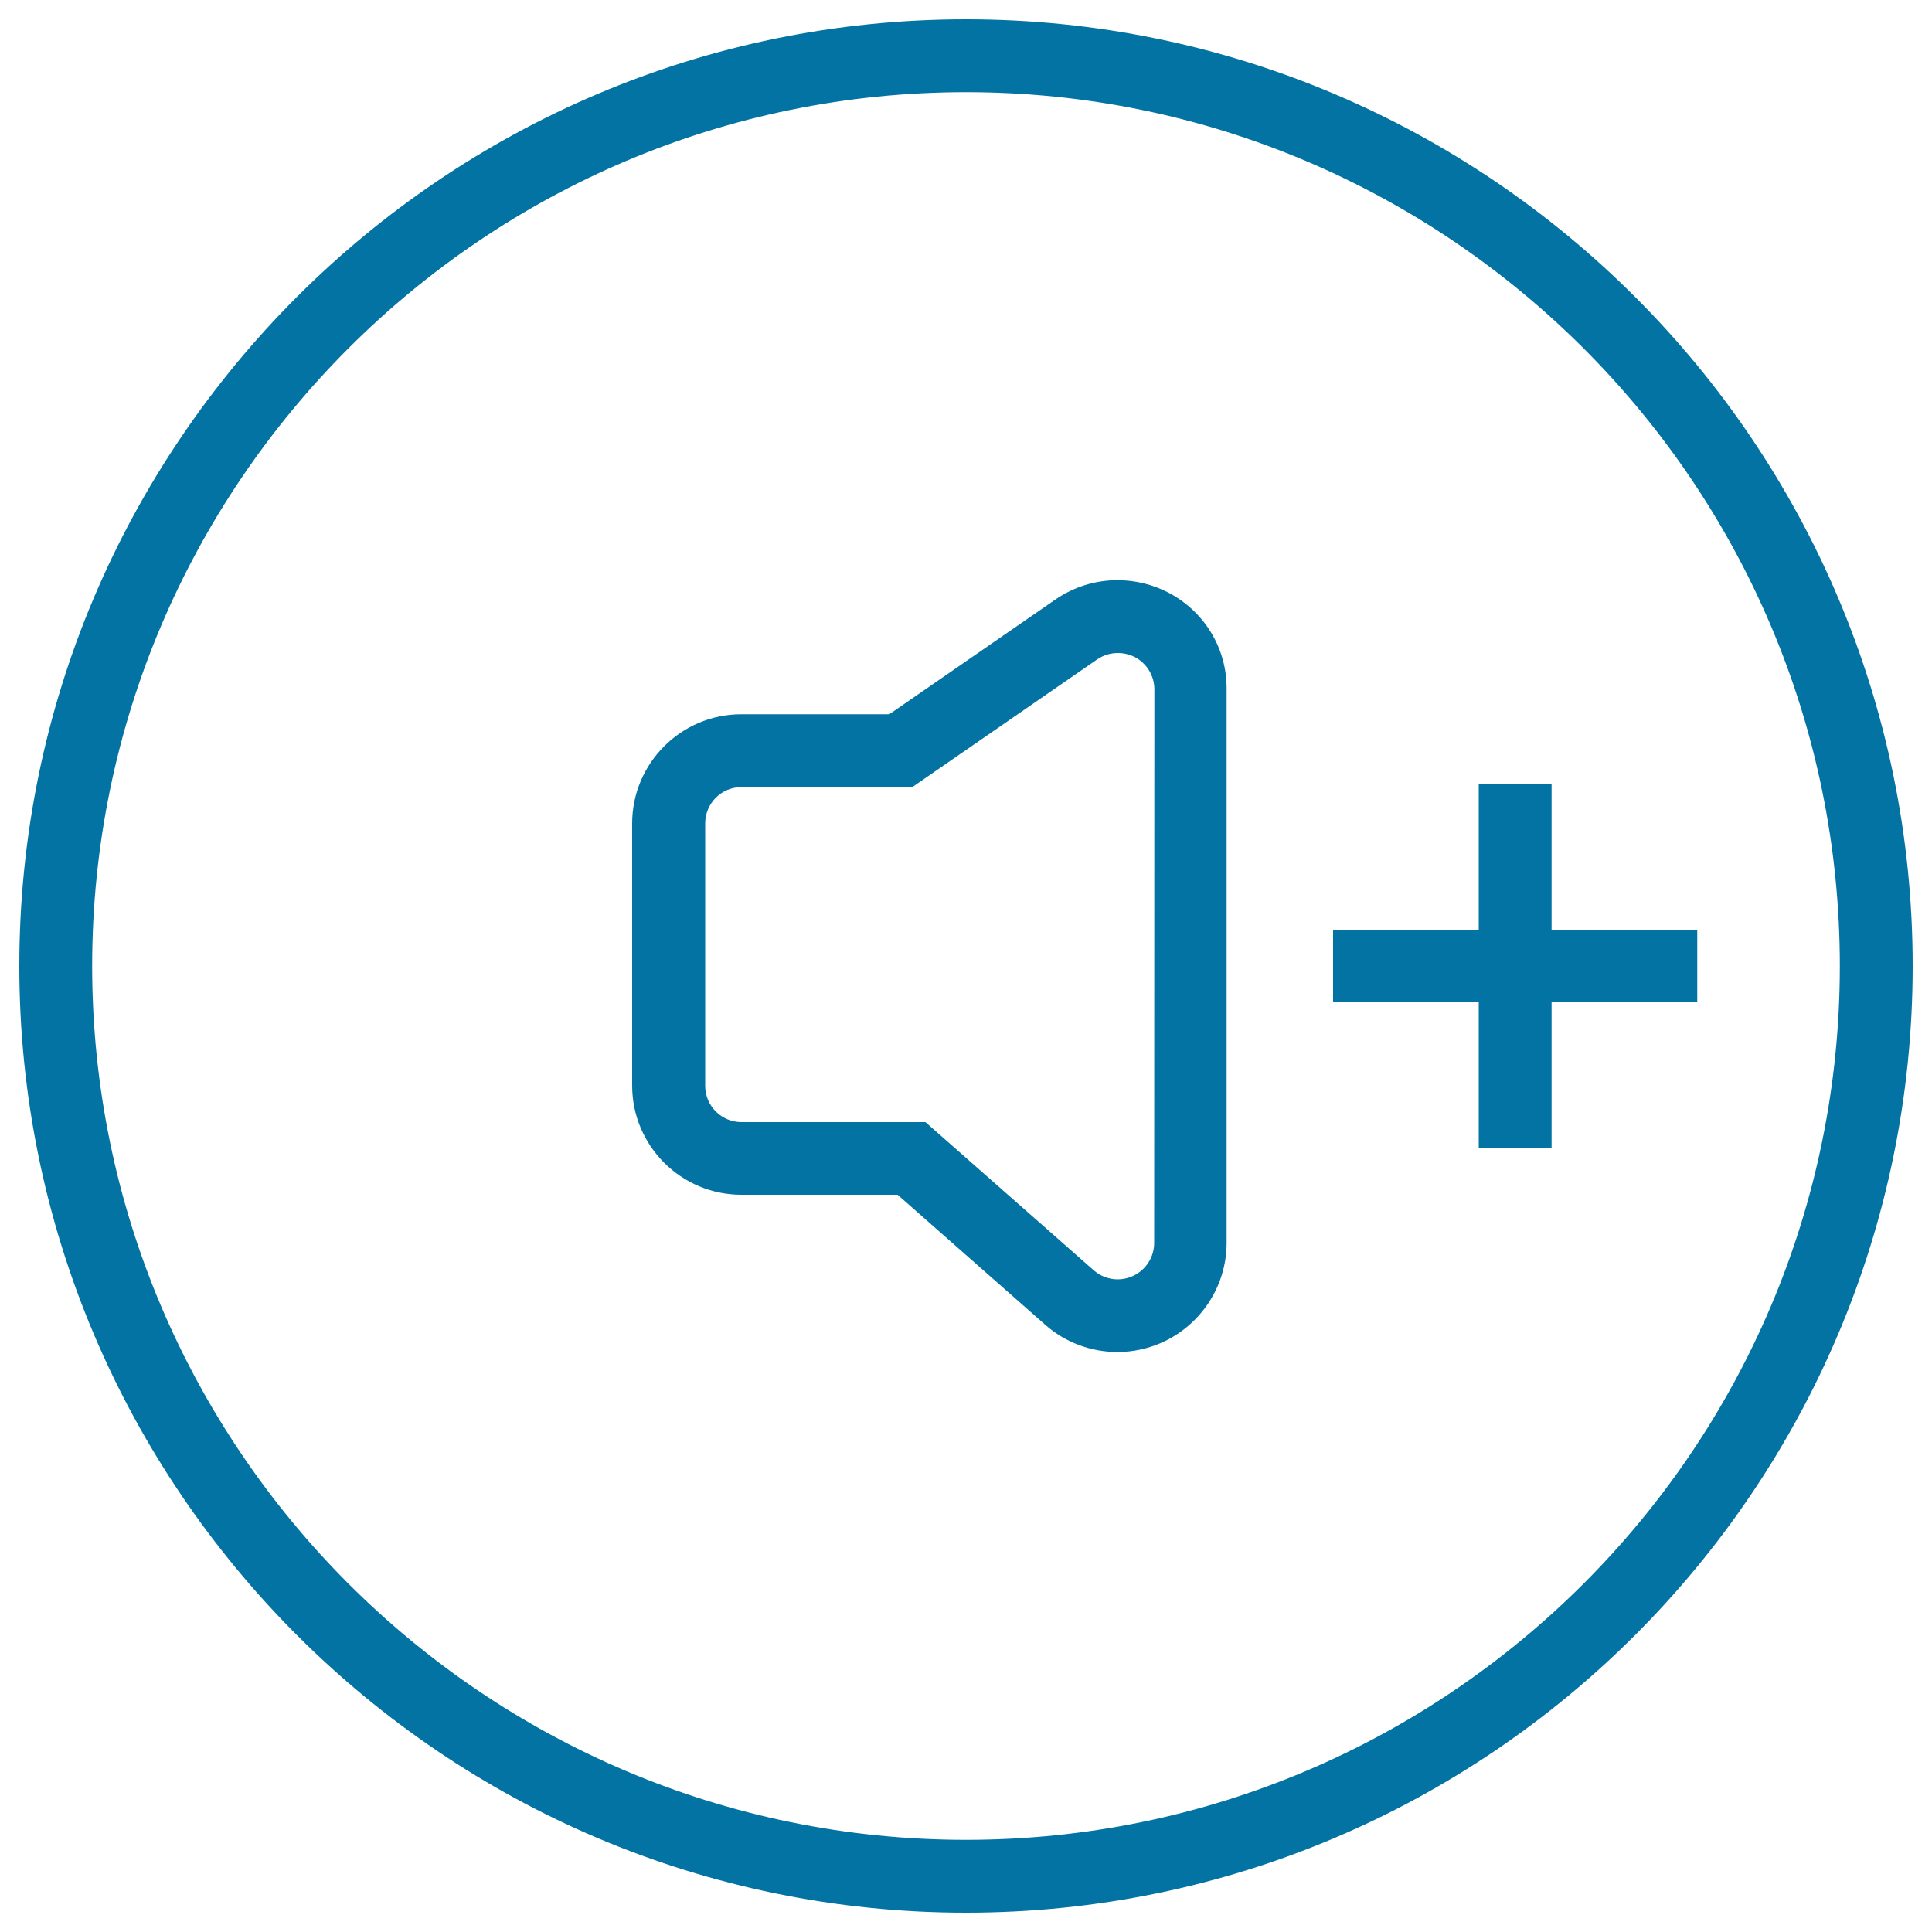 <svg xmlns="http://www.w3.org/2000/svg" viewBox="0 0 1000 1000" style="fill:#0273a2">
<title>Speaker With Plus Symbol Button SVG icon</title>
<g><g><path d="M500,990C229.8,990,10,770.2,10,500C10,229.8,229.8,10,500,10c270.2,0,490,219.8,490,490C990,770.2,770.2,990,500,990z M500,47.7C250.6,47.7,47.7,250.6,47.7,500S250.6,952.3,500,952.3S952.3,749.4,952.3,500S749.4,47.7,500,47.7z"/></g><g><path d="M604.7,306.7c-8.1-4.2-17.1-6.4-26.3-6.4c-11.5,0-22.7,3.5-32.1,10l-86,59.4h-76.6c-31.2,0-56.5,25.4-56.5,56.5v135.7c0,31.2,25.4,56.5,56.5,56.5h80.9l76.4,67.3c10.3,9.1,23.6,14.1,37.4,14.1c7.9,0,15.8-1.7,23-4.9c20.4-9.2,33.5-29.4,33.5-51.6V356.8C635.1,335.7,623.5,316.5,604.7,306.7z M597.4,643.3c0,7.4-4.3,14.1-11.1,17.2c-2.5,1.1-5.1,1.7-7.7,1.7c-4.5,0-9-1.6-12.5-4.7l-87.1-76.7h-95.2c-10.4,0-18.8-8.4-18.8-18.8V426.2c0-10.4,8.4-18.8,18.8-18.8h88.4l95.7-66.1c3.2-2.2,6.9-3.3,10.7-3.3c3,0,6,0.7,8.8,2.1c6.2,3.3,10.1,9.7,10.1,16.7L597.4,643.3L597.4,643.3L597.4,643.3z"/><polygon points="878.5,481.2 803.1,481.2 803.1,405.8 765.4,405.8 765.4,481.2 690,481.2 690,518.8 765.4,518.8 765.4,594.2 803.1,594.2 803.1,518.8 878.5,518.8 "/></g></g>
</svg>